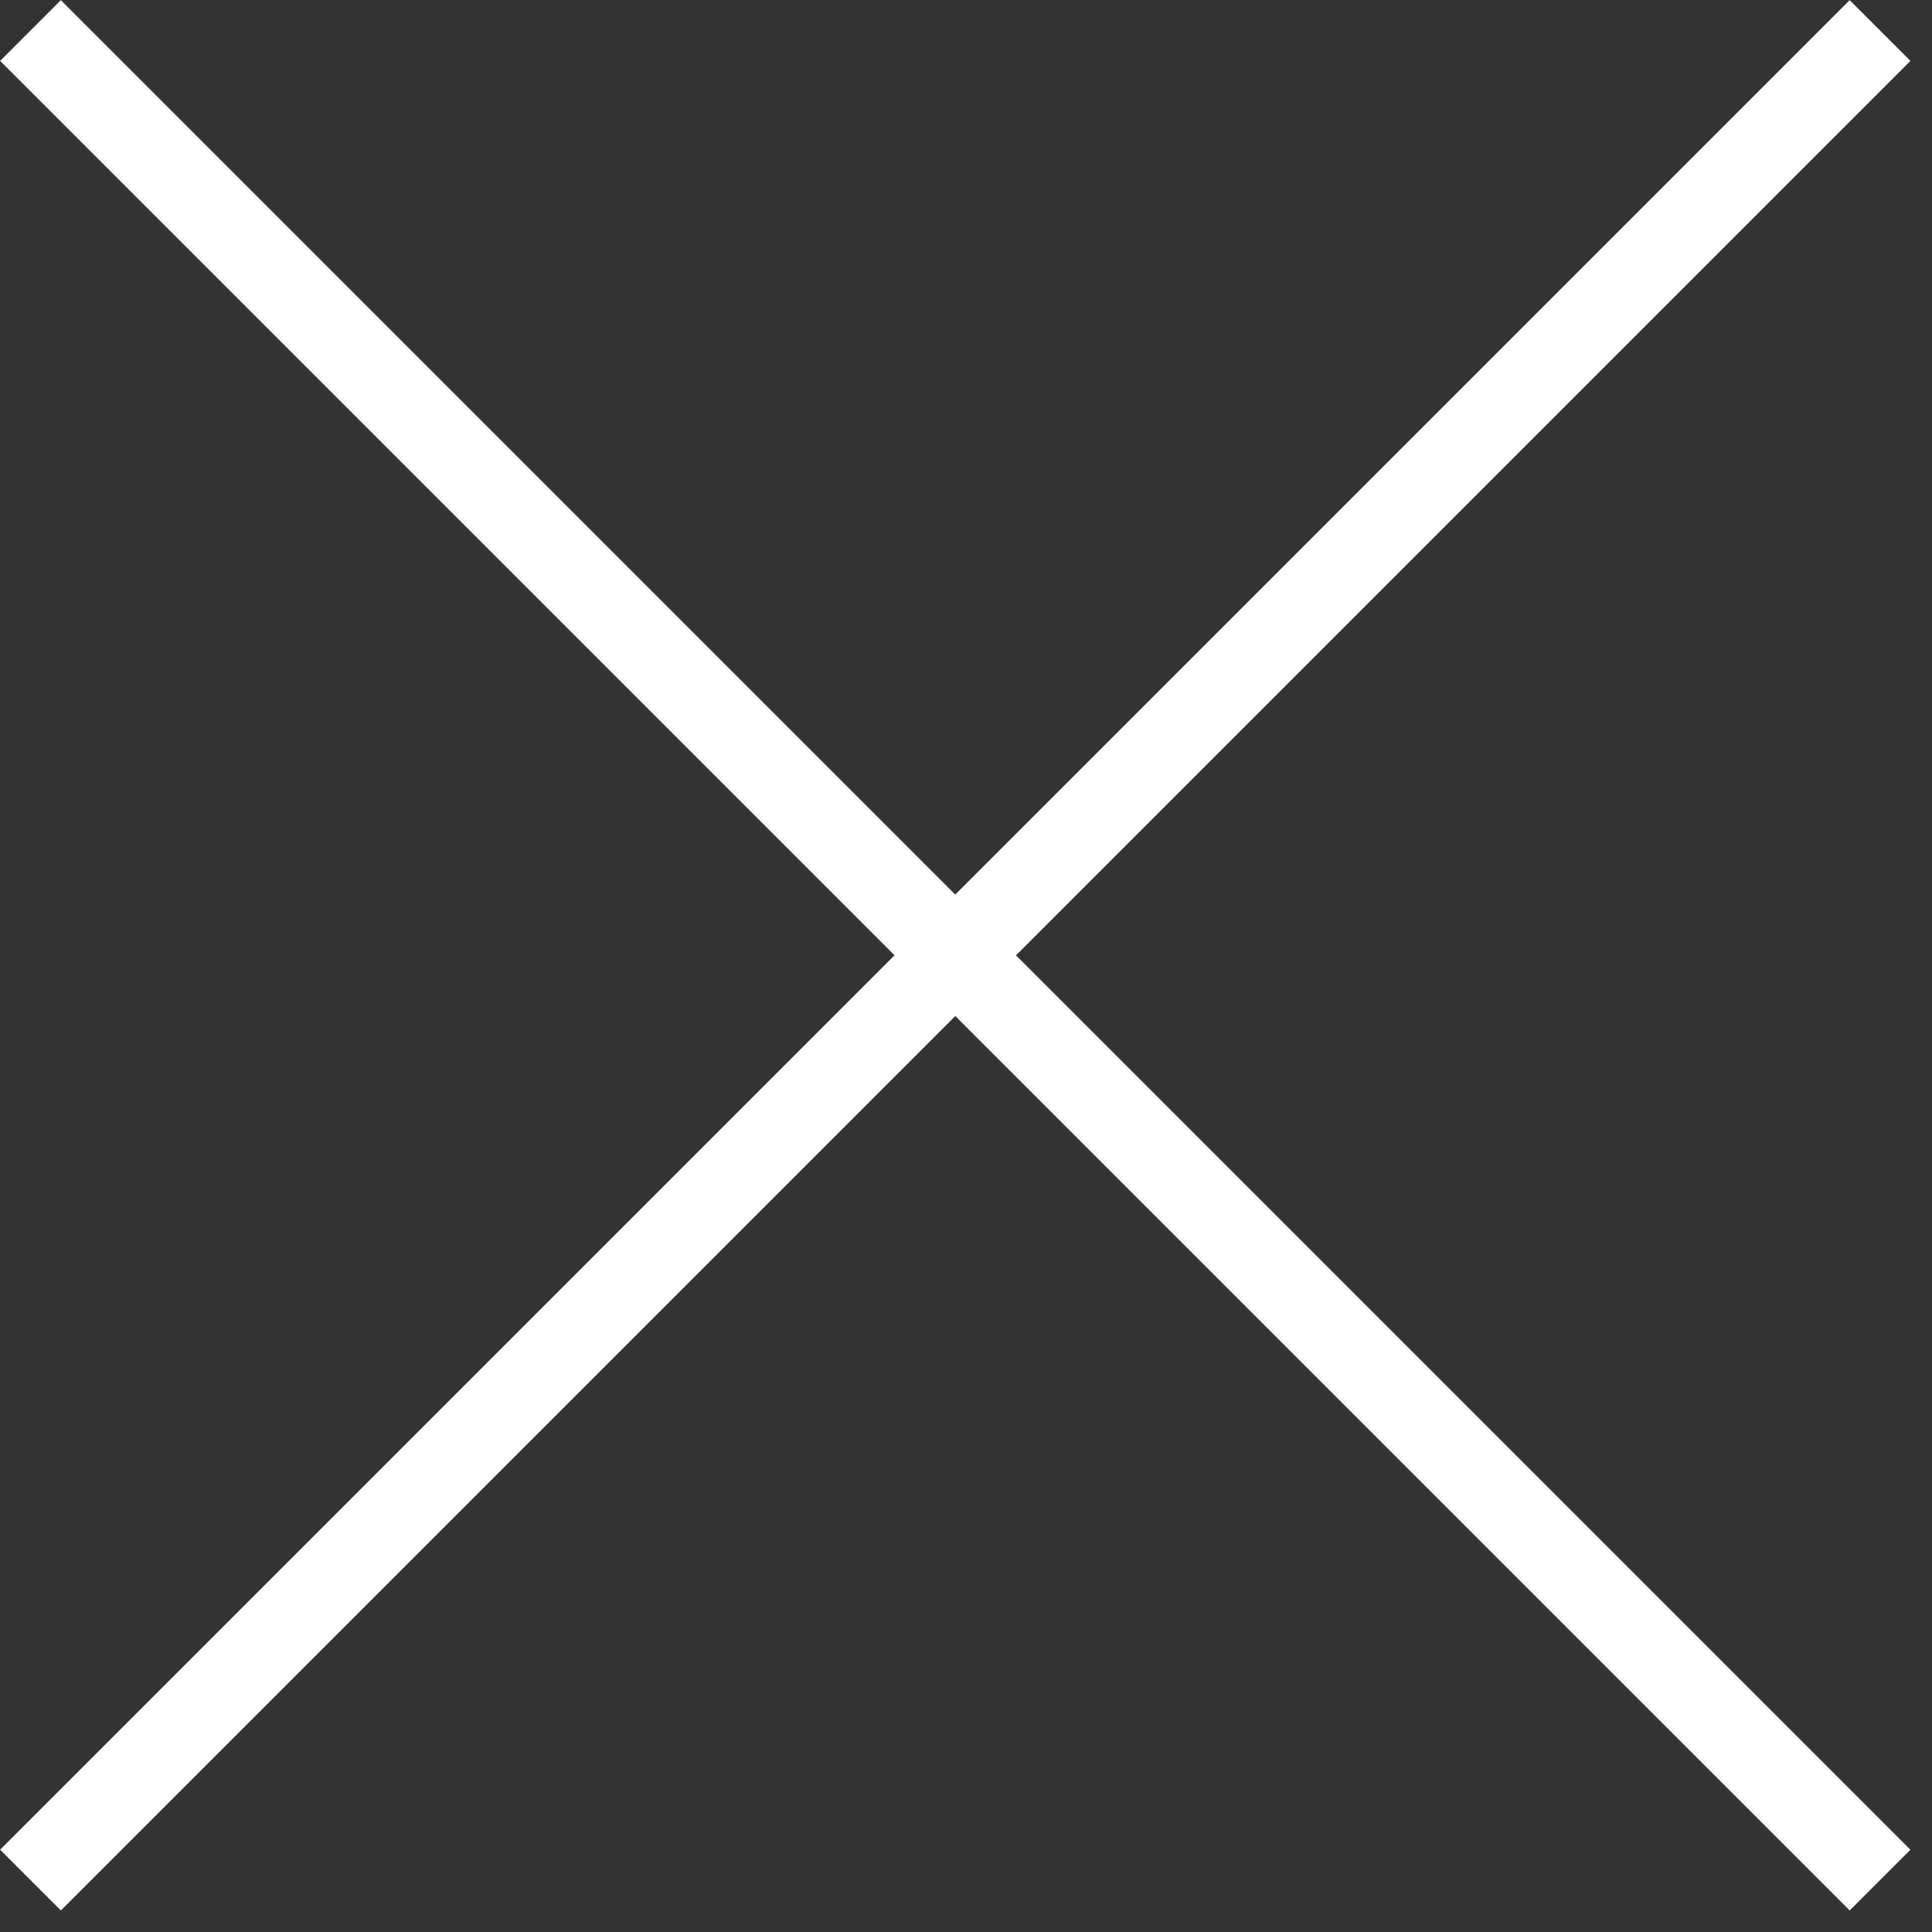 <svg width="45" height="45" viewBox="0 0 45 45" fill="none" xmlns="http://www.w3.org/2000/svg">
<rect x="0" y="0" width="45" height="45" fill="#333333" stroke="none"/>
<g clip-path="url(#clip0_20_31259)">
<path d="M0.71 0.711L43.79 43.791" stroke="white" stroke-width="2" stroke-miterlimit="10"/>
<path d="M0.71 43.791L43.79 0.711" stroke="white" stroke-width="2" stroke-miterlimit="10"/>
</g>
<defs>
<clipPath id="clip0_20_31259">
<rect width="44.5" height="44.5" fill="white"/>
</clipPath>
</defs>
</svg>
